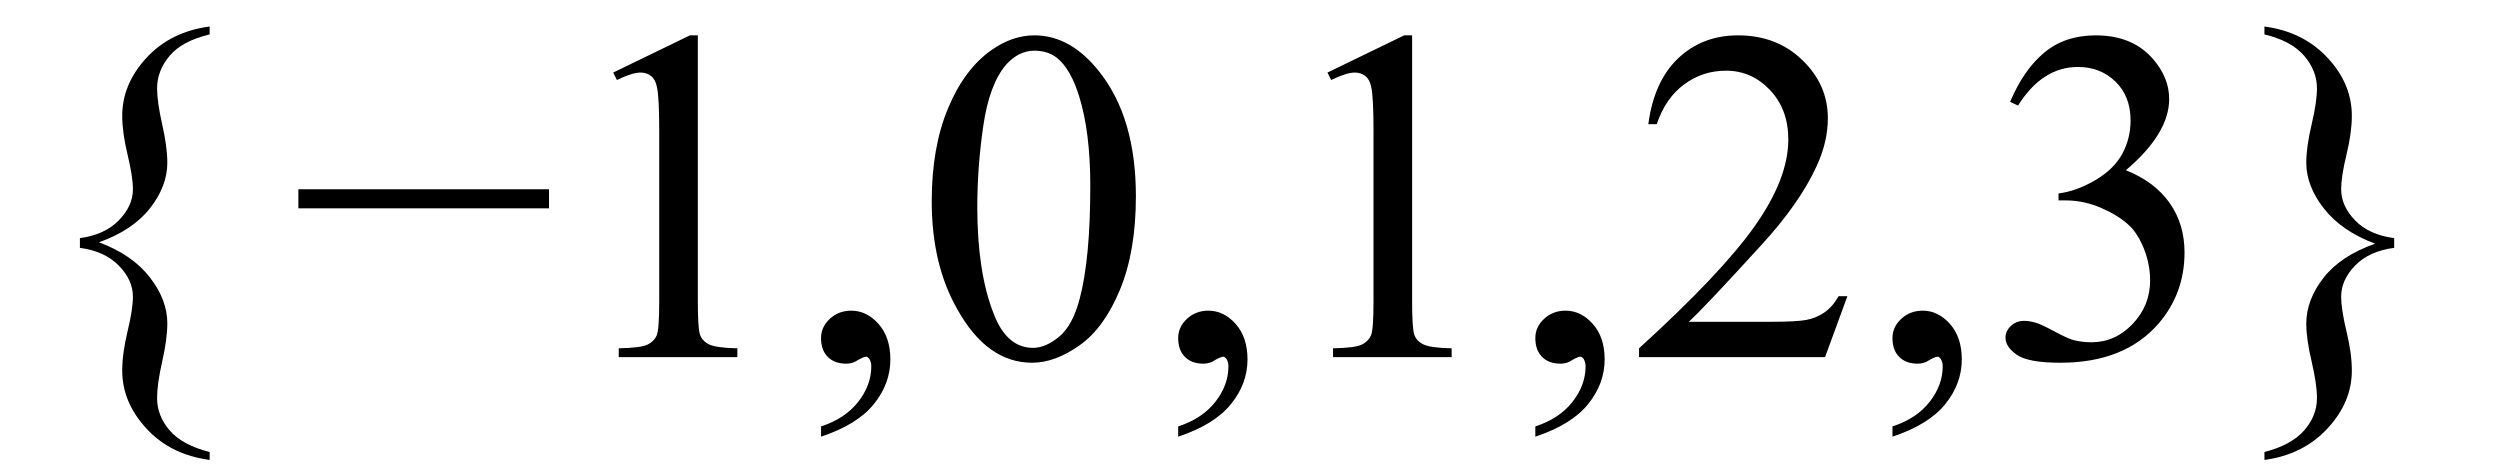 <svg xmlns="http://www.w3.org/2000/svg" xmlns:xlink="http://www.w3.org/1999/xlink" stroke-dasharray="none" shape-rendering="auto" font-family="'Dialog'" width="84" text-rendering="auto" fill-opacity="1" contentScriptType="text/ecmascript" color-interpolation="auto" color-rendering="auto" preserveAspectRatio="xMidYMid meet" font-size="12" fill="black" stroke="black" image-rendering="auto" stroke-miterlimit="10" zoomAndPan="magnify" version="1.0" stroke-linecap="square" stroke-linejoin="miter" contentStyleType="text/css" font-style="normal" height="16" stroke-width="1" stroke-dashoffset="0" font-weight="normal" stroke-opacity="1"><defs id="genericDefs"/><g><g text-rendering="optimizeLegibility" transform="translate(0.466,12)" color-rendering="optimizeQuality" color-interpolation="linearRGB" image-rendering="optimizeQuality"><path d="M6.578 3.188 L6.578 3.453 Q5.266 3.281 4.453 2.398 Q3.641 1.516 3.641 0.453 Q3.641 -0.125 3.82 -0.867 Q4 -1.609 4 -2.031 Q4 -2.594 3.523 -3.078 Q3.047 -3.562 2.219 -3.672 L2.219 -4 Q3.047 -4.109 3.523 -4.594 Q4 -5.078 4 -5.641 Q4 -6.062 3.82 -6.805 Q3.641 -7.547 3.641 -8.109 Q3.641 -9.172 4.453 -10.055 Q5.266 -10.938 6.578 -11.109 L6.578 -10.844 Q5.656 -10.625 5.234 -10.125 Q4.812 -9.625 4.812 -9.031 Q4.812 -8.578 4.984 -7.82 Q5.156 -7.062 5.156 -6.531 Q5.156 -5.75 4.578 -5.008 Q4 -4.266 2.859 -3.859 Q3.984 -3.438 4.57 -2.68 Q5.156 -1.922 5.156 -1.141 Q5.156 -0.609 4.984 0.148 Q4.812 0.906 4.812 1.375 Q4.812 1.969 5.234 2.461 Q5.656 2.953 6.578 3.188 Z" stroke="none"/></g><g text-rendering="optimizeLegibility" transform="translate(9.728,12)" color-rendering="optimizeQuality" color-interpolation="linearRGB" image-rendering="optimizeQuality"><path d="M8.719 -5 L0.297 -5 L0.297 -5.641 L8.719 -5.641 L8.719 -5 ZM10.875 -9.562 L13.453 -10.812 L13.719 -10.812 L13.719 -1.875 Q13.719 -0.984 13.789 -0.766 Q13.859 -0.547 14.094 -0.43 Q14.328 -0.312 15.047 -0.297 L15.047 0 L11.062 0 L11.062 -0.297 Q11.812 -0.312 12.031 -0.422 Q12.25 -0.531 12.336 -0.727 Q12.422 -0.922 12.422 -1.875 L12.422 -7.594 Q12.422 -8.75 12.344 -9.078 Q12.297 -9.328 12.148 -9.445 Q12 -9.562 11.797 -9.562 Q11.516 -9.562 11 -9.312 L10.875 -9.562 ZM17.859 2.672 L17.859 2.328 Q18.672 2.062 19.109 1.5 Q19.547 0.938 19.547 0.312 Q19.547 0.172 19.484 0.062 Q19.422 -0.016 19.375 -0.016 Q19.281 -0.016 19 0.156 Q18.859 0.219 18.703 0.219 Q18.312 0.219 18.086 -0.008 Q17.859 -0.234 17.859 -0.641 Q17.859 -1.016 18.156 -1.289 Q18.453 -1.562 18.875 -1.562 Q19.391 -1.562 19.789 -1.117 Q20.188 -0.672 20.188 0.078 Q20.188 0.891 19.633 1.578 Q19.078 2.266 17.859 2.672 ZM21.578 -5.234 Q21.578 -7.047 22.125 -8.359 Q22.672 -9.672 23.578 -10.312 Q24.281 -10.812 25.031 -10.812 Q26.25 -10.812 27.219 -9.578 Q28.438 -8.031 28.438 -5.406 Q28.438 -3.562 27.906 -2.273 Q27.375 -0.984 26.547 -0.398 Q25.719 0.188 24.953 0.188 Q23.438 0.188 22.438 -1.609 Q21.578 -3.109 21.578 -5.234 ZM23.109 -5.047 Q23.109 -2.859 23.656 -1.469 Q24.094 -0.312 24.984 -0.312 Q25.406 -0.312 25.859 -0.688 Q26.312 -1.062 26.547 -1.953 Q26.906 -3.297 26.906 -5.75 Q26.906 -7.562 26.531 -8.766 Q26.25 -9.672 25.797 -10.047 Q25.484 -10.297 25.031 -10.297 Q24.5 -10.297 24.078 -9.828 Q23.516 -9.172 23.312 -7.781 Q23.109 -6.391 23.109 -5.047 ZM29.859 2.672 L29.859 2.328 Q30.672 2.062 31.109 1.5 Q31.547 0.938 31.547 0.312 Q31.547 0.172 31.484 0.062 Q31.422 -0.016 31.375 -0.016 Q31.281 -0.016 31 0.156 Q30.859 0.219 30.703 0.219 Q30.312 0.219 30.086 -0.008 Q29.859 -0.234 29.859 -0.641 Q29.859 -1.016 30.156 -1.289 Q30.453 -1.562 30.875 -1.562 Q31.391 -1.562 31.789 -1.117 Q32.188 -0.672 32.188 0.078 Q32.188 0.891 31.633 1.578 Q31.078 2.266 29.859 2.672 ZM34.875 -9.562 L37.453 -10.812 L37.719 -10.812 L37.719 -1.875 Q37.719 -0.984 37.789 -0.766 Q37.859 -0.547 38.094 -0.43 Q38.328 -0.312 39.047 -0.297 L39.047 0 L35.062 0 L35.062 -0.297 Q35.812 -0.312 36.031 -0.422 Q36.25 -0.531 36.336 -0.727 Q36.422 -0.922 36.422 -1.875 L36.422 -7.594 Q36.422 -8.75 36.344 -9.078 Q36.297 -9.328 36.148 -9.445 Q36 -9.562 35.797 -9.562 Q35.516 -9.562 35 -9.312 L34.875 -9.562 ZM41.859 2.672 L41.859 2.328 Q42.672 2.062 43.109 1.5 Q43.547 0.938 43.547 0.312 Q43.547 0.172 43.484 0.062 Q43.422 -0.016 43.375 -0.016 Q43.281 -0.016 43 0.156 Q42.859 0.219 42.703 0.219 Q42.312 0.219 42.086 -0.008 Q41.859 -0.234 41.859 -0.641 Q41.859 -1.016 42.156 -1.289 Q42.453 -1.562 42.875 -1.562 Q43.391 -1.562 43.789 -1.117 Q44.188 -0.672 44.188 0.078 Q44.188 0.891 43.633 1.578 Q43.078 2.266 41.859 2.672 ZM52.344 -2.047 L51.594 0 L45.344 0 L45.344 -0.297 Q48.109 -2.812 49.234 -4.406 Q50.359 -6 50.359 -7.312 Q50.359 -8.328 49.742 -8.977 Q49.125 -9.625 48.266 -9.625 Q47.484 -9.625 46.859 -9.164 Q46.234 -8.703 45.938 -7.828 L45.656 -7.828 Q45.844 -9.266 46.656 -10.039 Q47.469 -10.812 48.672 -10.812 Q49.969 -10.812 50.828 -9.984 Q51.688 -9.156 51.688 -8.031 Q51.688 -7.234 51.312 -6.422 Q50.734 -5.156 49.438 -3.75 Q47.5 -1.625 47.016 -1.188 L49.781 -1.188 Q50.625 -1.188 50.961 -1.25 Q51.297 -1.312 51.57 -1.5 Q51.844 -1.688 52.047 -2.047 L52.344 -2.047 ZM53.859 2.672 L53.859 2.328 Q54.672 2.062 55.109 1.5 Q55.547 0.938 55.547 0.312 Q55.547 0.172 55.484 0.062 Q55.422 -0.016 55.375 -0.016 Q55.281 -0.016 55 0.156 Q54.859 0.219 54.703 0.219 Q54.312 0.219 54.086 -0.008 Q53.859 -0.234 53.859 -0.641 Q53.859 -1.016 54.156 -1.289 Q54.453 -1.562 54.875 -1.562 Q55.391 -1.562 55.789 -1.117 Q56.188 -0.672 56.188 0.078 Q56.188 0.891 55.633 1.578 Q55.078 2.266 53.859 2.672 ZM57.812 -8.578 Q58.266 -9.656 58.961 -10.234 Q59.656 -10.812 60.688 -10.812 Q61.953 -10.812 62.641 -9.984 Q63.156 -9.375 63.156 -8.672 Q63.156 -7.516 61.703 -6.281 Q62.672 -5.891 63.172 -5.18 Q63.672 -4.469 63.672 -3.516 Q63.672 -2.141 62.797 -1.125 Q61.656 0.188 59.5 0.188 Q58.422 0.188 58.039 -0.078 Q57.656 -0.344 57.656 -0.656 Q57.656 -0.875 57.836 -1.047 Q58.016 -1.219 58.281 -1.219 Q58.469 -1.219 58.672 -1.156 Q58.812 -1.125 59.281 -0.875 Q59.75 -0.625 59.922 -0.578 Q60.219 -0.5 60.547 -0.5 Q61.344 -0.5 61.93 -1.117 Q62.516 -1.734 62.516 -2.578 Q62.516 -3.188 62.25 -3.781 Q62.047 -4.219 61.797 -4.438 Q61.469 -4.75 60.883 -5.008 Q60.297 -5.266 59.688 -5.266 L59.438 -5.266 L59.438 -5.5 Q60.047 -5.578 60.672 -5.945 Q61.297 -6.312 61.578 -6.828 Q61.859 -7.344 61.859 -7.953 Q61.859 -8.766 61.352 -9.258 Q60.844 -9.75 60.094 -9.75 Q58.891 -9.75 58.078 -8.453 L57.812 -8.578 Z" stroke="none"/></g><g text-rendering="optimizeLegibility" transform="translate(74.694,12)" color-rendering="optimizeQuality" color-interpolation="linearRGB" image-rendering="optimizeQuality"><path d="M1.391 -10.844 L1.391 -11.109 Q2.688 -10.938 3.508 -10.062 Q4.328 -9.188 4.328 -8.109 Q4.328 -7.547 4.148 -6.805 Q3.969 -6.062 3.969 -5.641 Q3.969 -5.078 4.438 -4.594 Q4.906 -4.109 5.75 -4 L5.75 -3.672 Q4.906 -3.562 4.438 -3.078 Q3.969 -2.594 3.969 -2.031 Q3.969 -1.609 4.148 -0.867 Q4.328 -0.125 4.328 0.453 Q4.328 1.516 3.508 2.398 Q2.688 3.281 1.391 3.453 L1.391 3.188 Q2.297 2.953 2.727 2.461 Q3.156 1.969 3.156 1.375 Q3.156 0.906 2.977 0.148 Q2.797 -0.609 2.797 -1.125 Q2.797 -1.922 3.375 -2.664 Q3.953 -3.406 5.109 -3.812 Q3.984 -4.234 3.391 -4.992 Q2.797 -5.75 2.797 -6.531 Q2.797 -7.062 2.977 -7.82 Q3.156 -8.578 3.156 -9.031 Q3.156 -9.625 2.727 -10.125 Q2.297 -10.625 1.391 -10.844 Z" stroke="none"/></g></g></svg>